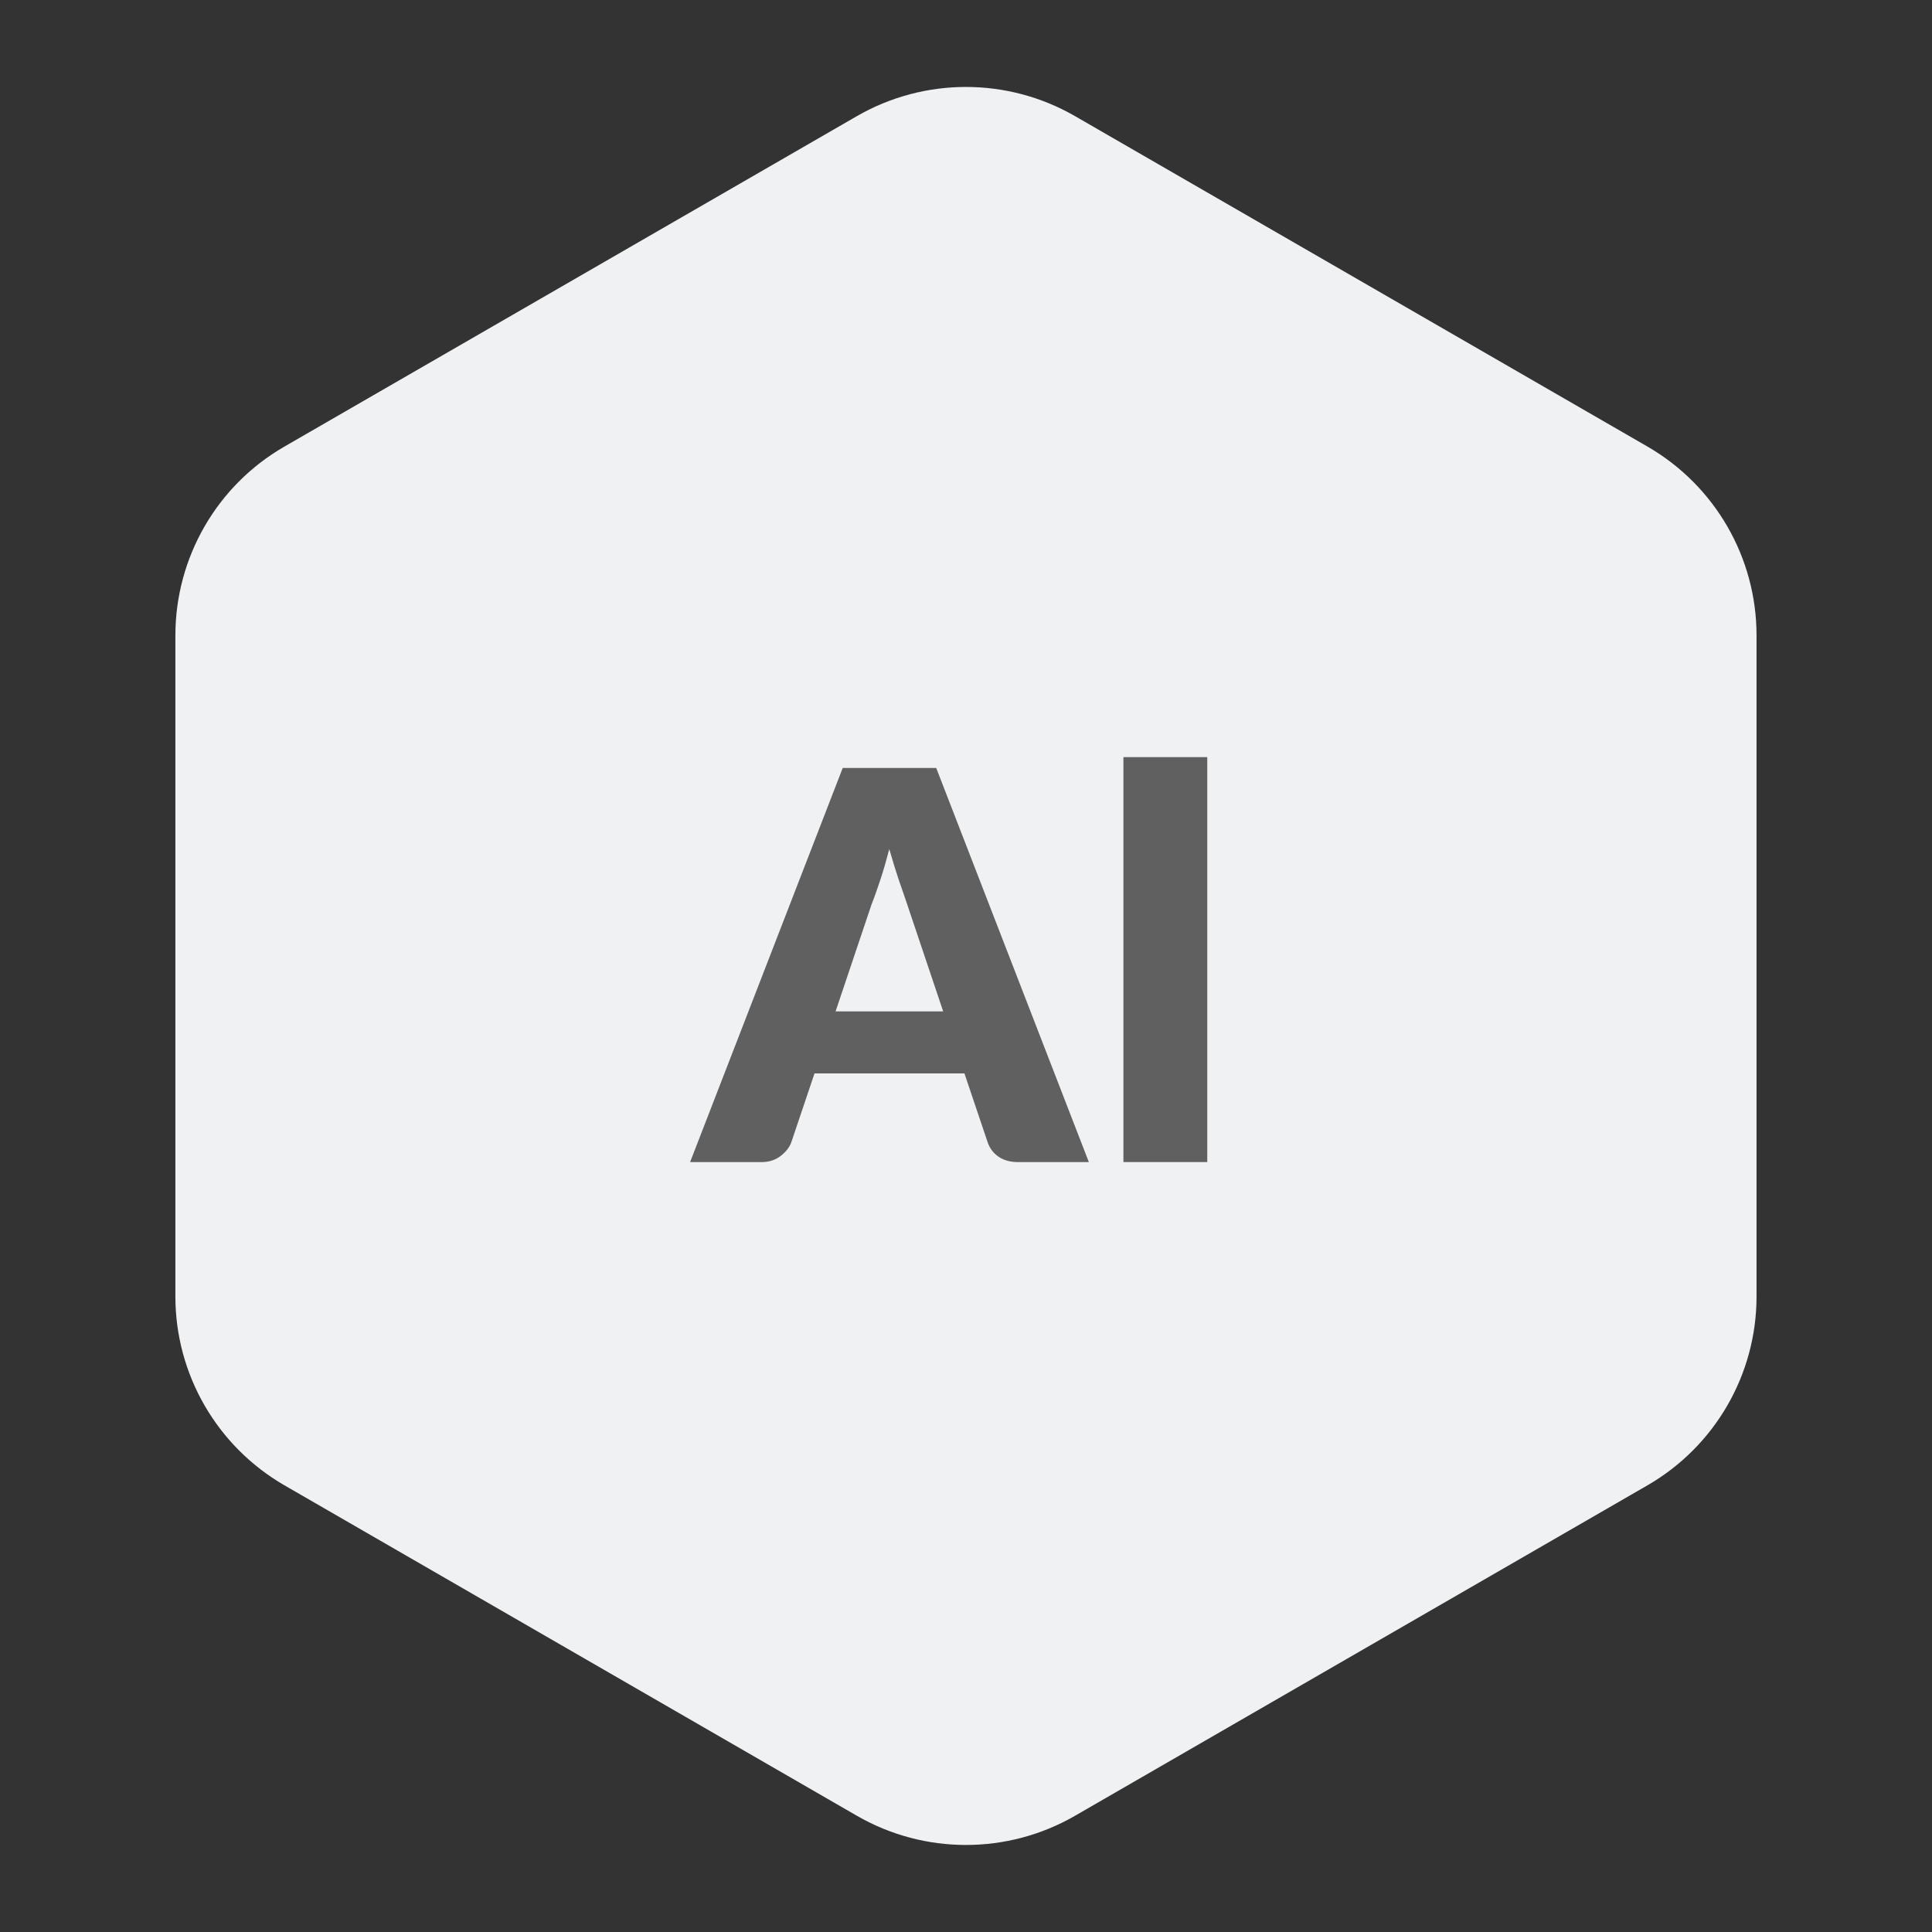 <svg width="100" height="100" viewBox="0 0 100 100" fill="none" xmlns="http://www.w3.org/2000/svg">
<rect x="0" y="0" width="100" height="100" fill="#333333" stroke="none"/>
<path d="M90.918 67.108V32.888C90.918 28.858 88.768 25.137 85.278 23.117L55.638 6.008C52.148 3.998 47.848 3.998 44.358 6.008L14.718 23.117C11.228 25.128 9.078 28.858 9.078 32.888V67.108C9.078 71.138 11.228 74.858 14.718 76.877L44.358 93.987C47.848 95.998 52.148 95.998 55.638 93.987L85.278 76.877C88.768 74.858 90.918 71.138 90.918 67.108Z" fill="#EFF1F3"/>
<path d="M56.359 60.15H52.689C52.279 60.15 51.939 60.05 51.669 59.86C51.399 59.67 51.219 59.42 51.119 59.12L49.919 55.56H42.159L40.959 59.12C40.869 59.38 40.679 59.62 40.409 59.83C40.139 60.04 39.809 60.15 39.419 60.15H35.719L43.619 39.75H48.459L56.359 60.15ZM43.249 52.35H48.819L46.939 46.76C46.819 46.41 46.679 45.99 46.509 45.51C46.349 45.03 46.189 44.51 46.029 43.95C45.879 44.52 45.729 45.05 45.569 45.53C45.409 46.01 45.259 46.44 45.119 46.79L43.249 52.35Z" fill="#606060"/>
<path d="M62.488 39.188V60.148H58.148V39.188H62.488Z" fill="#606060"/>
</svg>
